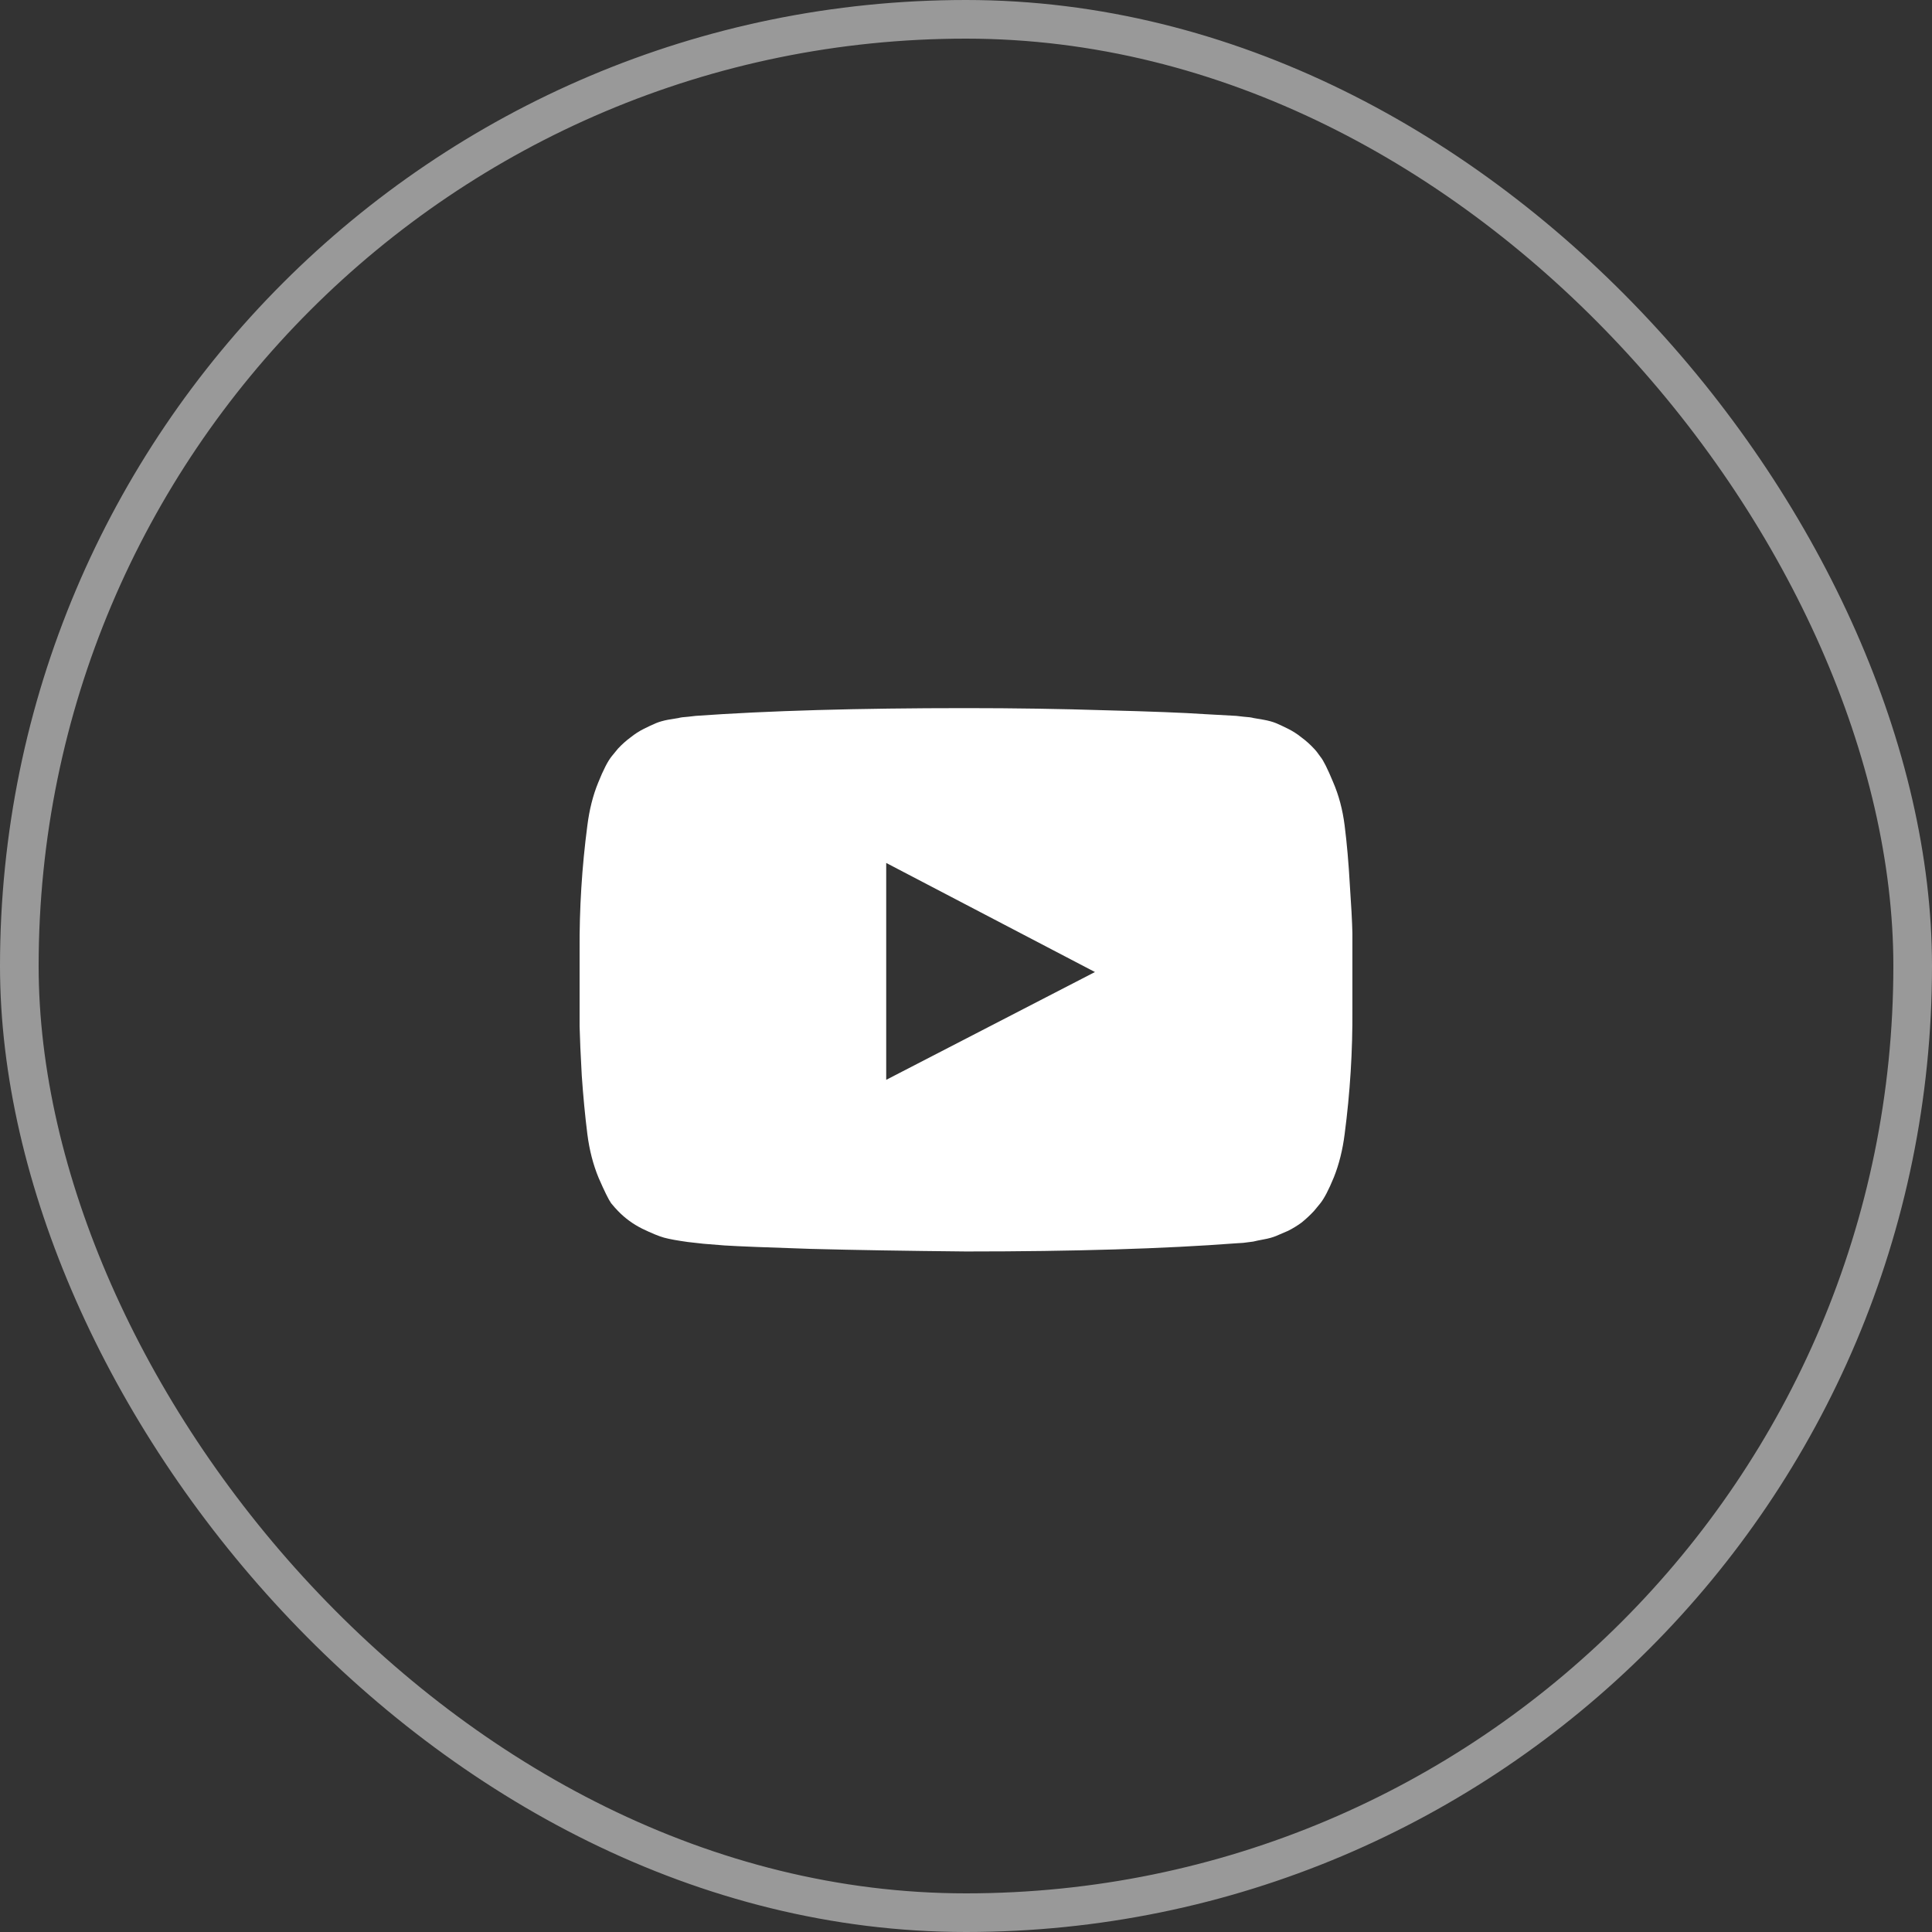 <svg width="50" height="50" viewBox="0 0 50 50" fill="none" xmlns="http://www.w3.org/2000/svg">
<rect x="0" y="0" width="50" height="50" fill="#333333" stroke="none"/>
<rect x="0.5" y="0.5" width="49" height="49" rx="24.5" stroke="white" stroke-opacity="0.5"/>
<path d="M22.935 27.946L28.337 25.156L22.935 22.333V27.946ZM25 18.326C26.25 18.326 27.455 18.345 28.616 18.382C29.784 18.412 30.64 18.445 31.183 18.482L31.998 18.527C32.005 18.527 32.069 18.534 32.188 18.549C32.306 18.556 32.392 18.568 32.444 18.583C32.496 18.59 32.582 18.605 32.701 18.627C32.827 18.65 32.935 18.679 33.025 18.716C33.114 18.754 33.218 18.802 33.337 18.862C33.456 18.921 33.571 18.995 33.683 19.085C33.795 19.167 33.903 19.263 34.007 19.375C34.051 19.42 34.107 19.49 34.174 19.587C34.248 19.676 34.356 19.892 34.498 20.234C34.647 20.577 34.747 20.952 34.799 21.362C34.859 21.838 34.903 22.348 34.933 22.891C34.97 23.426 34.993 23.847 35 24.152V24.598V26.116C35.007 27.195 34.941 28.274 34.799 29.353C34.747 29.762 34.654 30.134 34.52 30.469C34.386 30.796 34.267 31.023 34.163 31.15L34.007 31.339C33.903 31.451 33.795 31.551 33.683 31.641C33.571 31.723 33.456 31.793 33.337 31.853C33.218 31.905 33.114 31.949 33.025 31.987C32.935 32.024 32.827 32.054 32.701 32.076C32.582 32.098 32.493 32.117 32.433 32.132C32.381 32.139 32.295 32.15 32.176 32.165C32.065 32.173 32.005 32.176 31.998 32.176C30.13 32.318 27.798 32.388 25 32.388C23.46 32.373 22.12 32.351 20.982 32.321C19.851 32.284 19.107 32.255 18.75 32.232L18.203 32.188L17.801 32.143C17.534 32.106 17.329 32.069 17.188 32.031C17.054 31.994 16.864 31.916 16.618 31.797C16.38 31.678 16.172 31.525 15.993 31.339C15.949 31.295 15.889 31.228 15.815 31.138C15.748 31.042 15.64 30.822 15.491 30.48C15.35 30.138 15.253 29.762 15.201 29.353C15.141 28.877 15.093 28.37 15.056 27.835C15.026 27.292 15.007 26.868 15 26.562V26.116V24.598C14.993 23.519 15.059 22.441 15.201 21.362C15.253 20.952 15.346 20.584 15.48 20.257C15.614 19.922 15.733 19.691 15.837 19.565L15.993 19.375C16.098 19.263 16.205 19.167 16.317 19.085C16.429 18.995 16.544 18.921 16.663 18.862C16.782 18.802 16.886 18.754 16.975 18.716C17.065 18.679 17.169 18.65 17.288 18.627C17.414 18.605 17.504 18.59 17.556 18.583C17.608 18.568 17.694 18.556 17.812 18.549C17.931 18.534 17.995 18.527 18.002 18.527C19.87 18.393 22.202 18.326 25 18.326Z" fill="white"/>
</svg>
